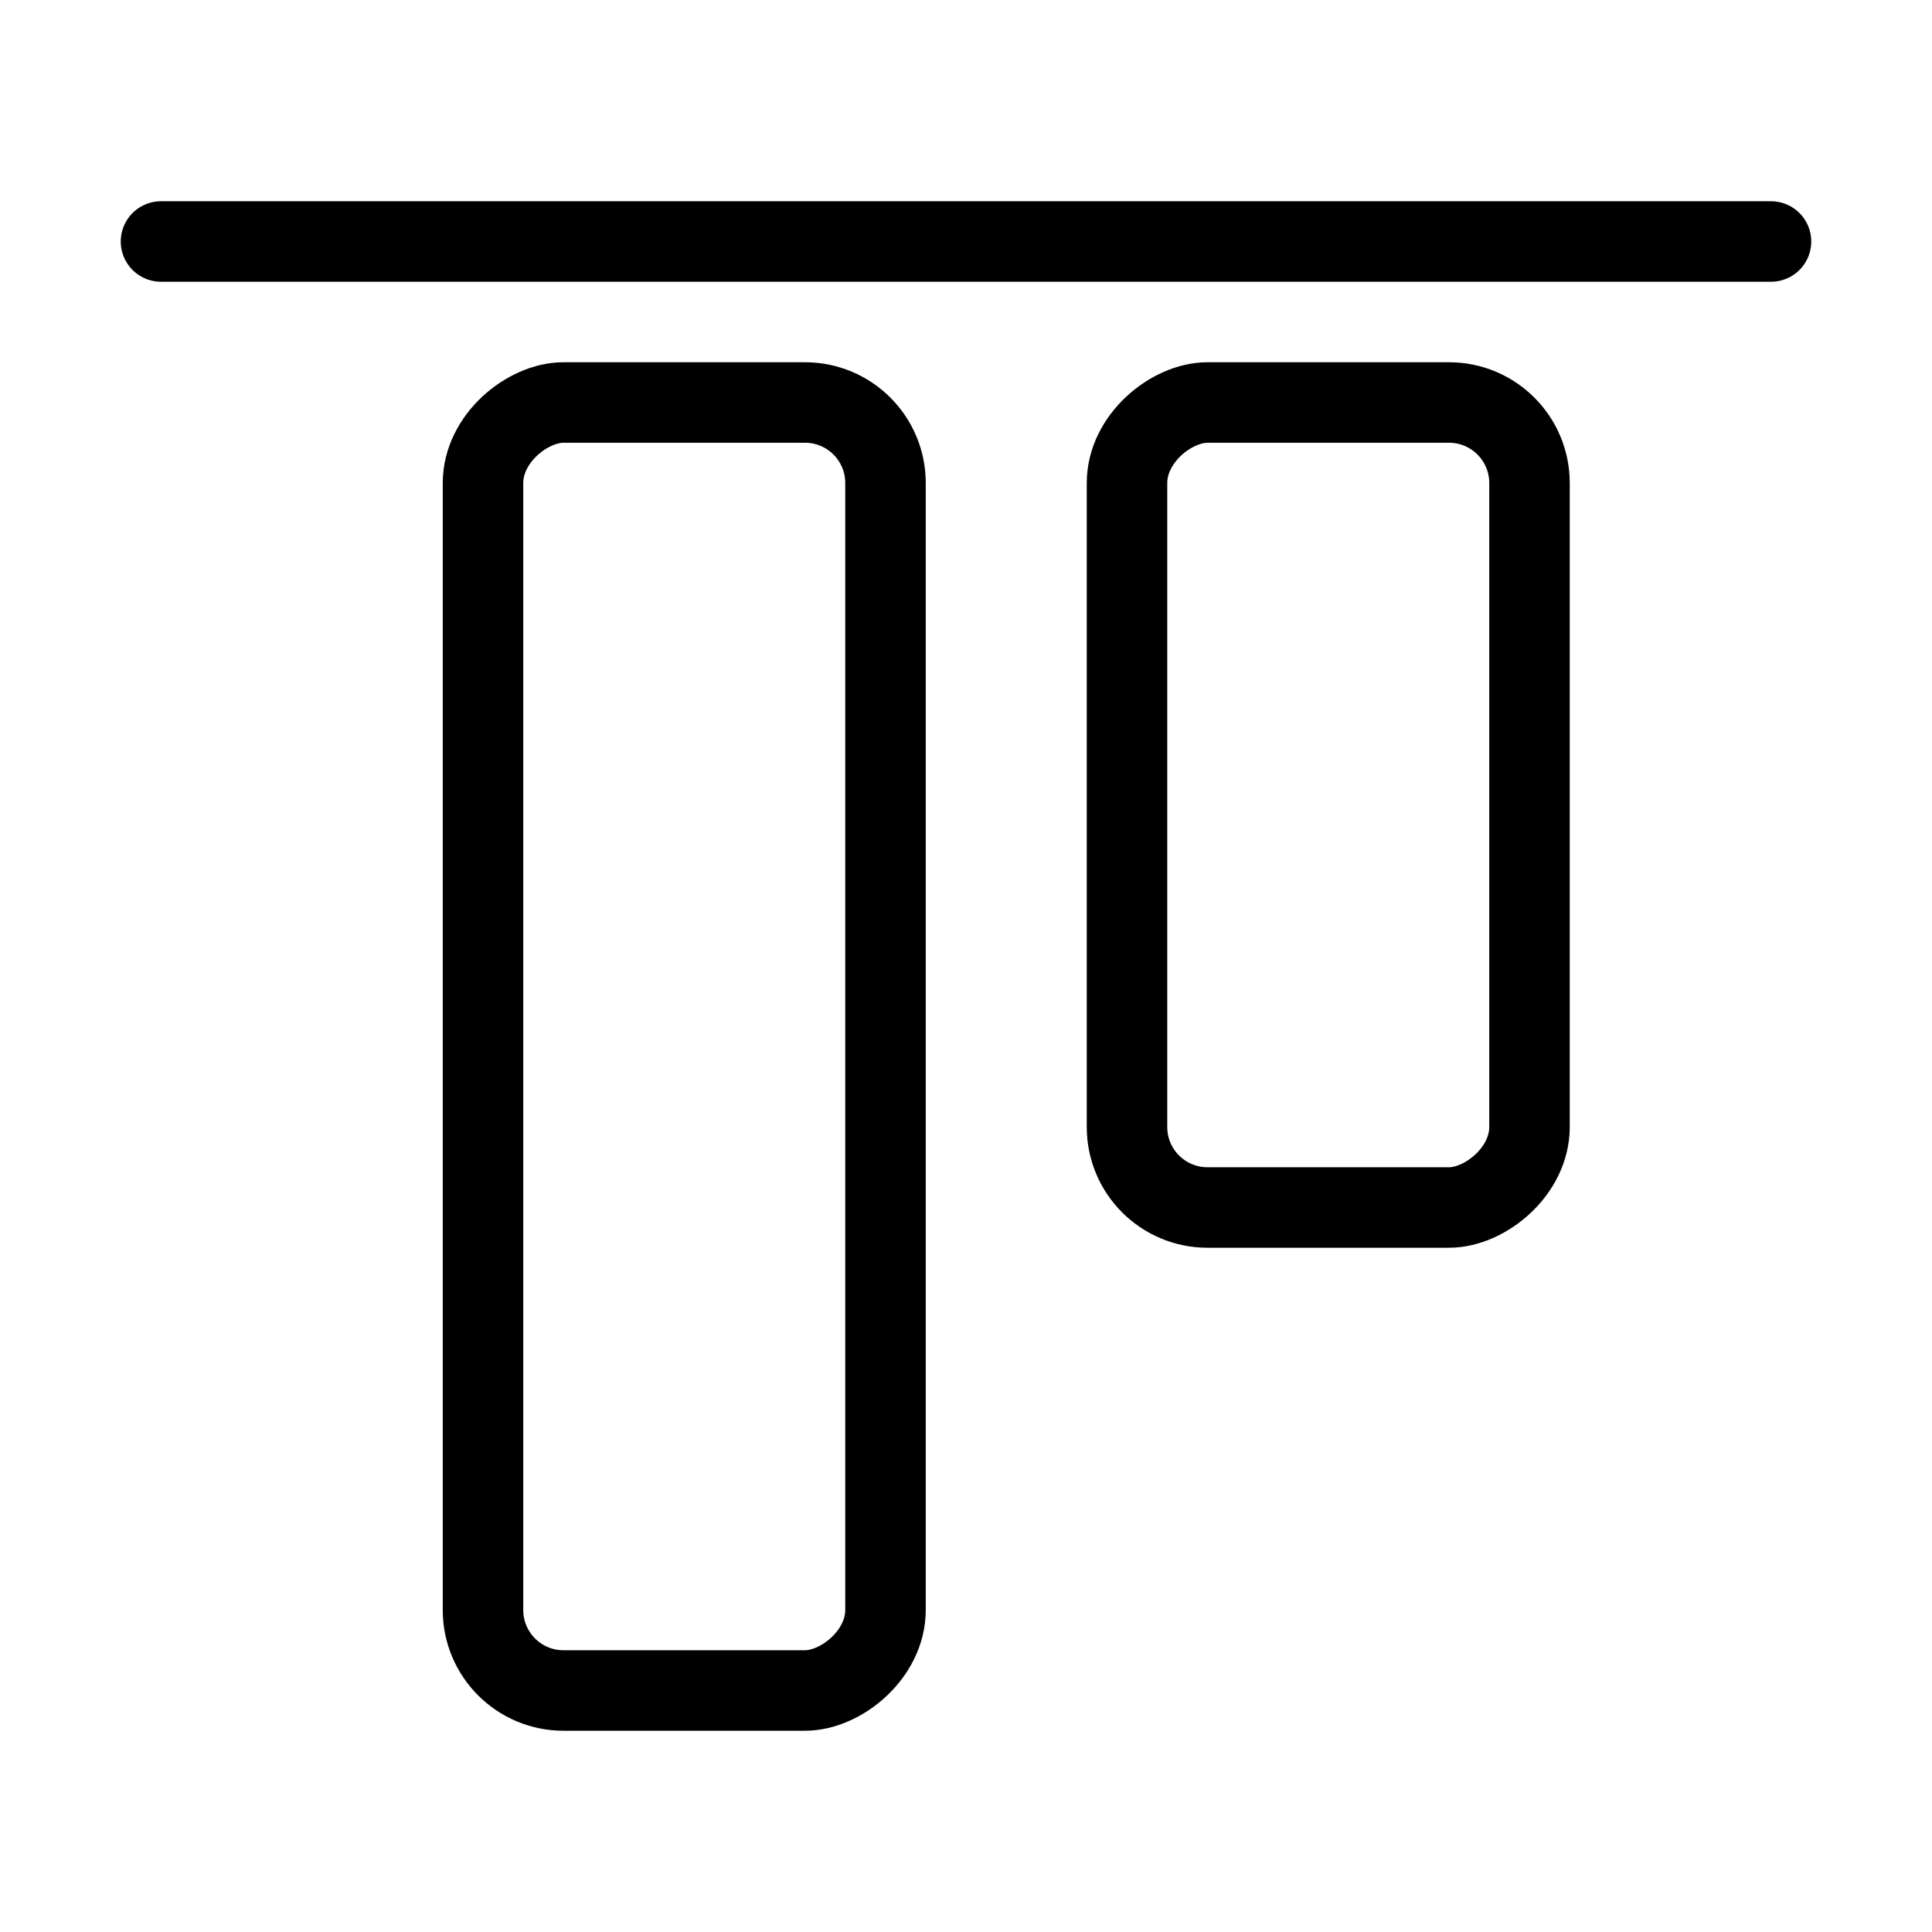 <svg xmlns="http://www.w3.org/2000/svg" viewBox="0 0 24 24"><g transform="matrix(1,0,0,1,0,0)"><defs><style>.a{fill:none;stroke:#000000;stroke-linecap:round;stroke-linejoin:round;}</style></defs><title>align-top</title><line class="a" x1="22" y1="3" x2="2" y2="3"></line><rect class="a" x="11.5" y="7.5" width="10" height="5" rx="1" ry="1" transform="translate(26.5 -6.5) rotate(90)"></rect><rect class="a" x="0.5" y="10.5" width="16" height="5" rx="1" ry="1" transform="translate(21.5 4.5) rotate(90)"></rect></g></svg>